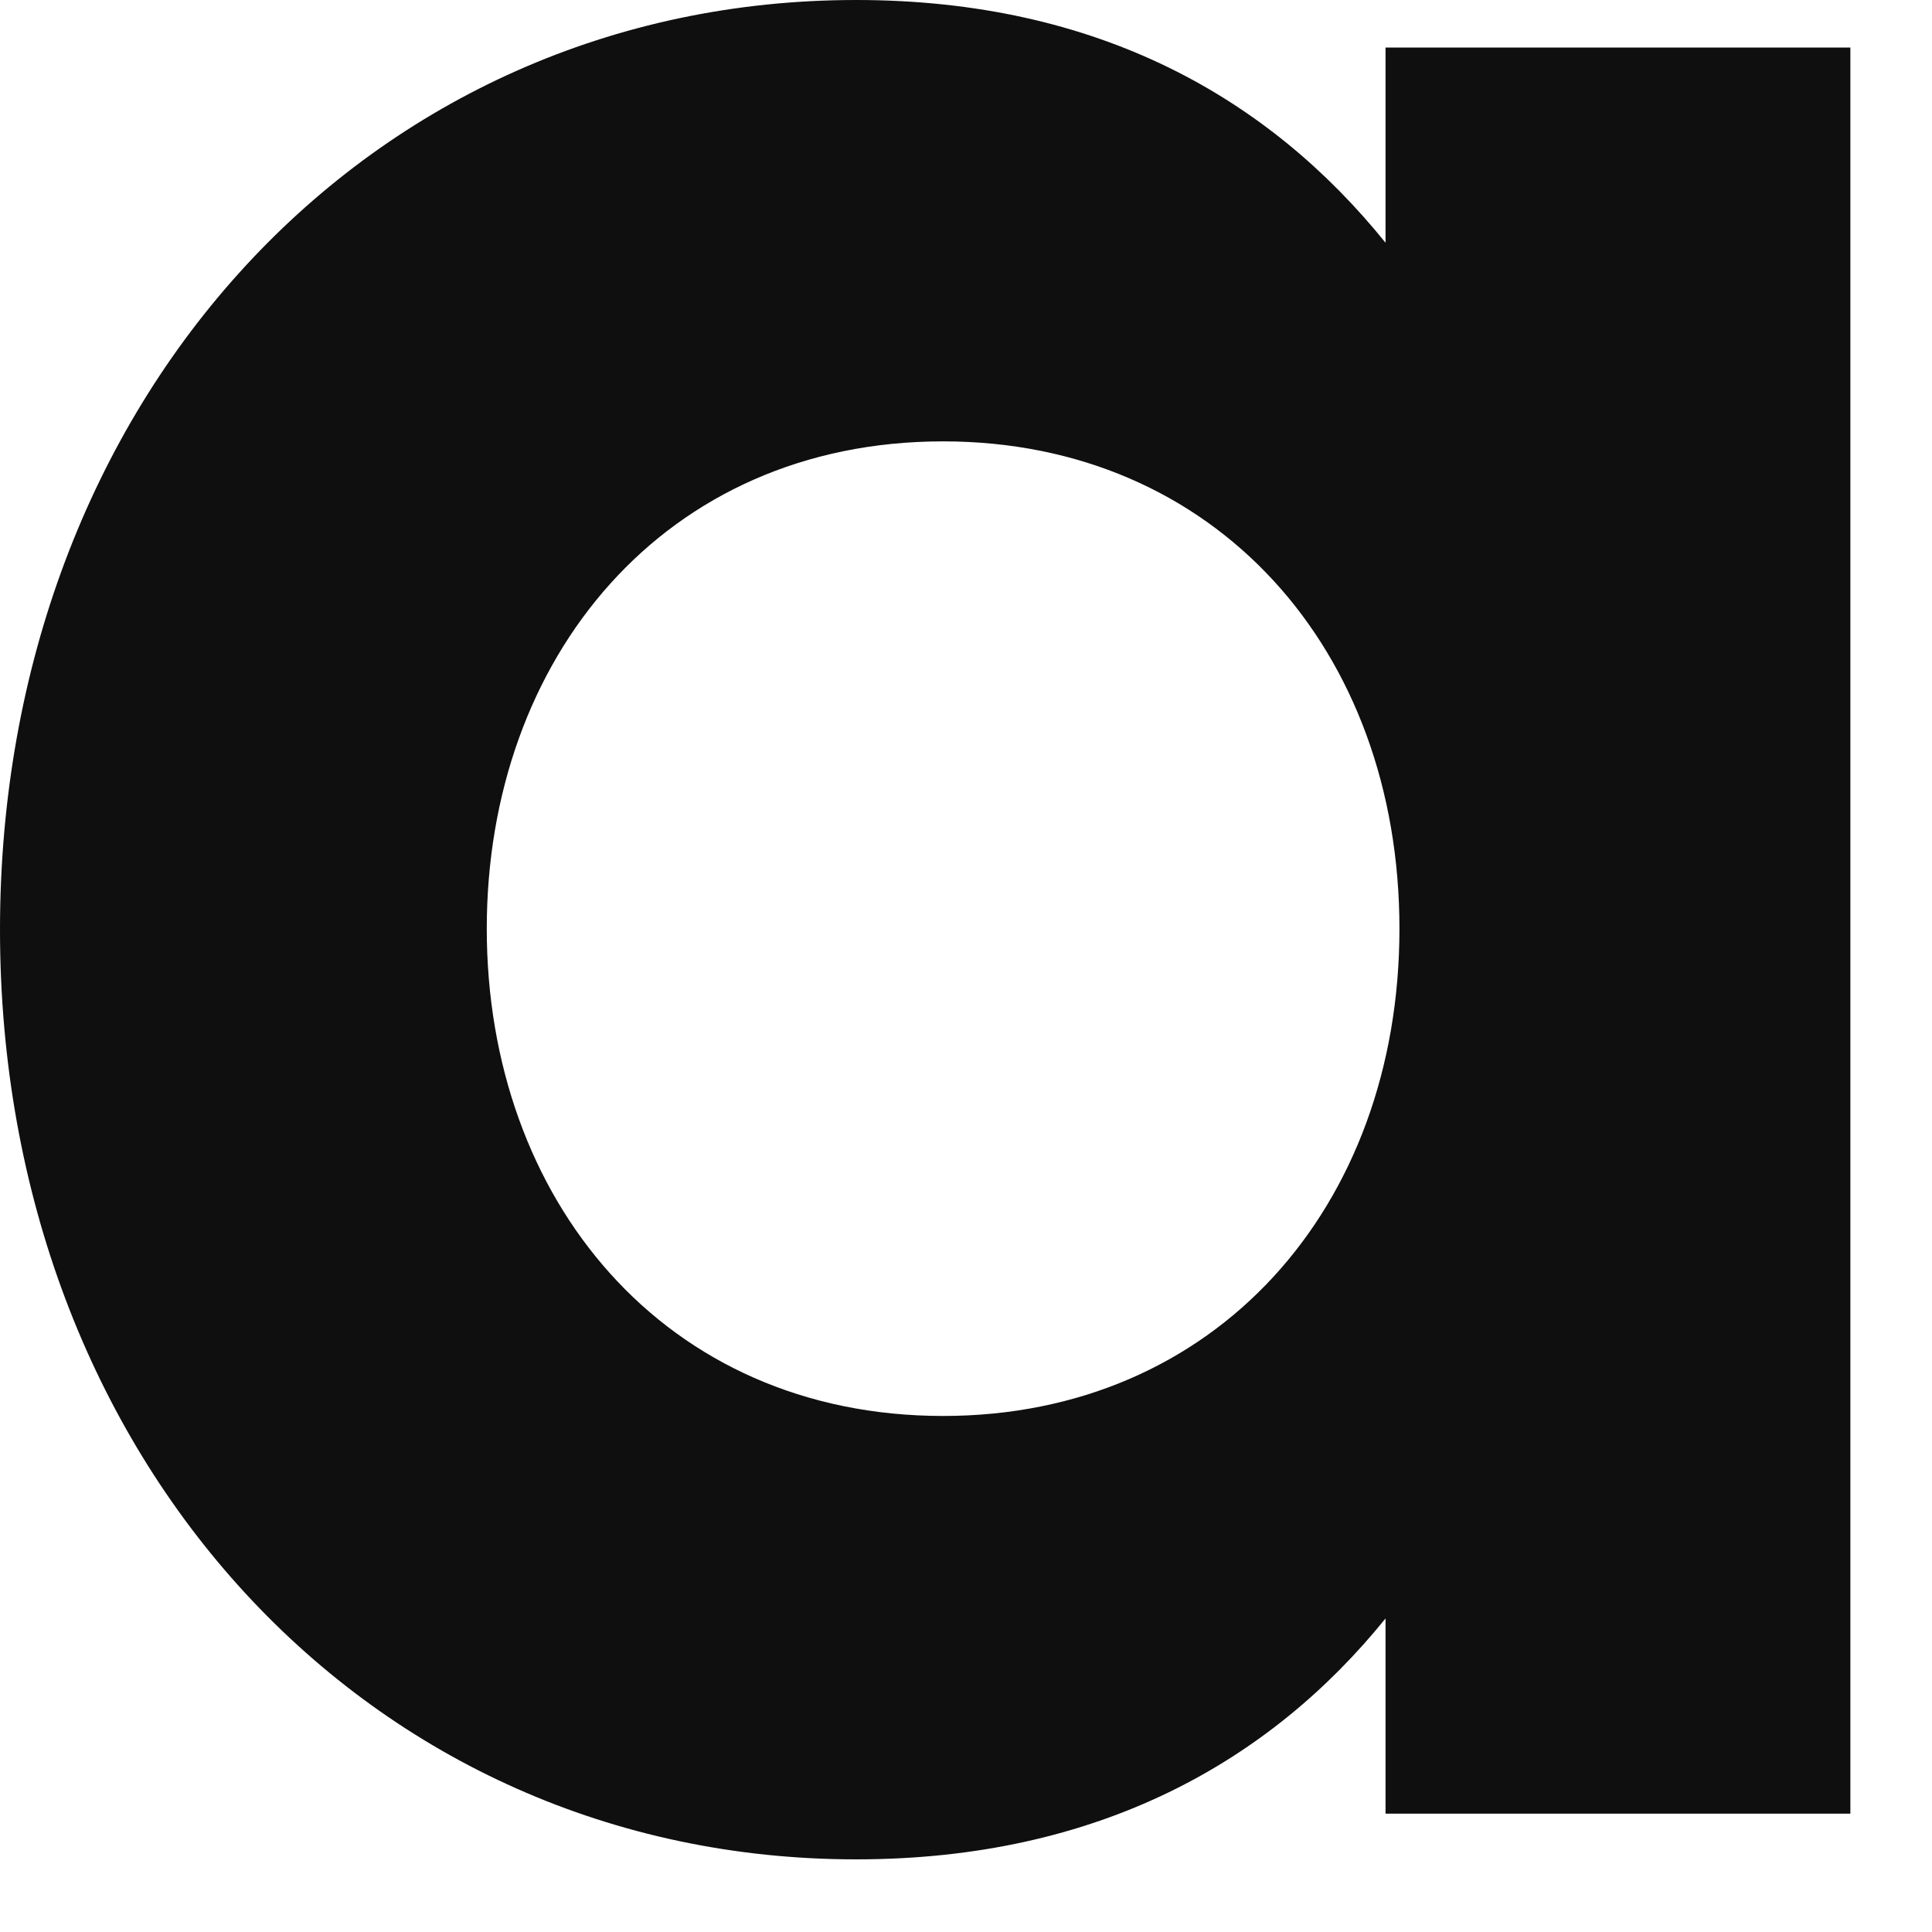 <?xml version="1.0" encoding="utf-8"?>
<svg xmlns="http://www.w3.org/2000/svg" fill="none" height="100%" overflow="visible" preserveAspectRatio="none" style="display: block;" viewBox="0 0 20 20" width="100%">
<path d="M19.155 18.775H14.343V16.754C13.15 18.23 11.375 19.248 8.862 19.248C3.818 19.248 0 15.11 0 9.624C0 4.138 3.818 0 8.862 0C11.375 0 13.14 1.021 14.343 2.513V0.492H19.155V18.775ZM5.039 9.614C5.039 12.41 6.873 14.658 9.763 14.658C12.578 14.658 14.487 12.503 14.487 9.614C14.487 6.724 12.578 4.569 9.763 4.569C6.873 4.569 5.039 6.817 5.039 9.614V9.614Z" fill="#0F0F0F" id="Vector"/>
</svg>